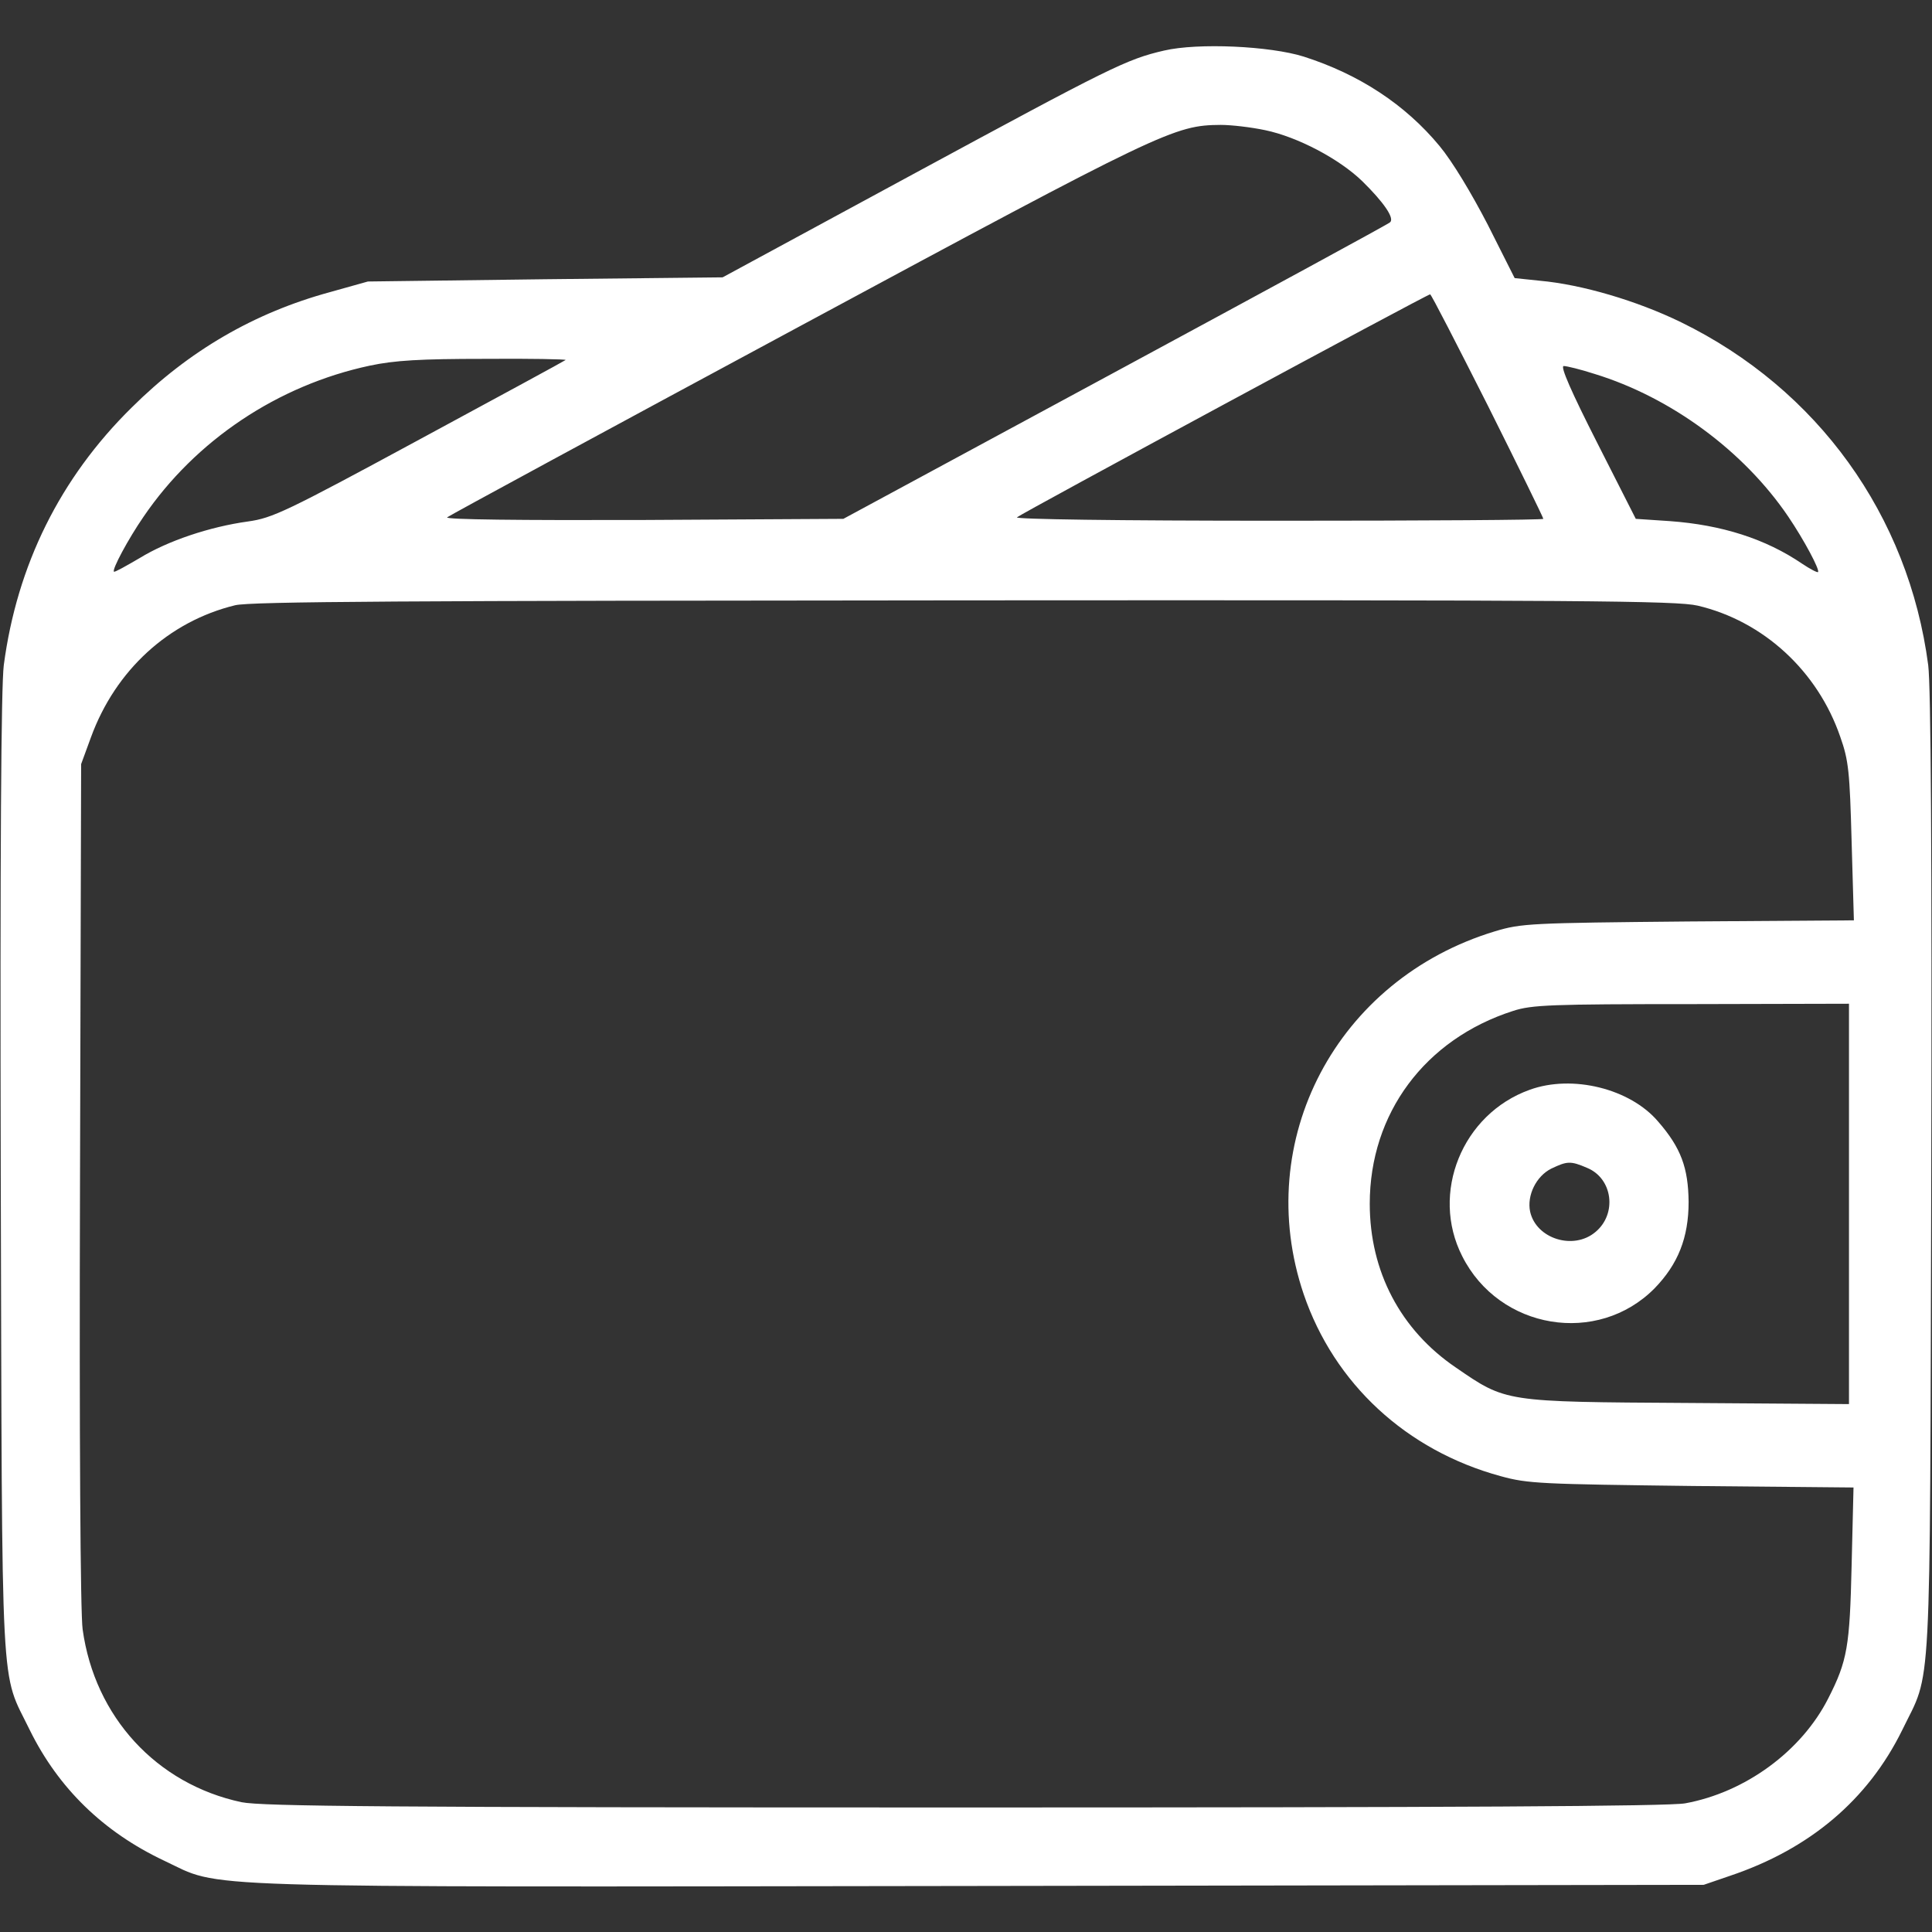 <?xml version="1.0" standalone="no"?>
<!DOCTYPE svg PUBLIC "-//W3C//DTD SVG 20010904//EN"
 "http://www.w3.org/TR/2001/REC-SVG-20010904/DTD/svg10.dtd">
<svg version="1.0" xmlns="http://www.w3.org/2000/svg"
 width="512pt" height="512pt" viewBox="0 0 512 512"
 preserveAspectRatio="xMidYMid meet">

<rect x="0" y="0" width="512" height="512" fill="#333333" stroke="none"/>

<g transform="translate(0,512) scale(0.1,-0.1)"
fill="#fff" stroke="none">
<path d="M3085 4986 c-100 -23 -143 -45 -666 -328 l-504 -273 -470 -5 -470 -6
-100 -28 c-202 -55 -375 -156 -526 -306 -190 -187 -304 -418 -339 -683 -7 -56
-10 -493 -8 -1352 4 -1422 -2 -1307 77 -1470 76 -154 195 -270 356 -346 158
-74 17 -70 2160 -67 l1920 3 70 24 c211 71 365 201 456 386 79 163 73 48 77
1470 2 859 -1 1296 -8 1352 -52 397 -293 732 -655 909 -117 57 -263 100 -374
110 l-67 7 -71 141 c-44 85 -94 168 -128 209 -91 110 -213 190 -360 237 -89
28 -280 37 -370 16z m268 -211 c86 -18 196 -76 257 -135 57 -56 86 -98 74
-109 -5 -5 -333 -183 -729 -397 l-720 -389 -530 -3 c-328 -1 -526 1 -520 7 6
5 425 232 932 505 967 521 995 534 1118 535 28 0 80 -6 118 -14z m590 -730
c81 -162 147 -297 147 -300 0 -3 -316 -5 -702 -5 -435 0 -698 4 -693 9 11 10
1087 591 1095 591 3 0 71 -133 153 -295z m-2444 121 c-2 -2 -177 -97 -388
-211 -353 -191 -389 -208 -454 -217 -101 -14 -212 -51 -287 -97 -36 -21 -66
-38 -68 -36 -6 5 38 87 78 145 138 203 356 349 600 401 66 14 134 18 304 18
121 1 217 -1 215 -3z m2727 -37 c202 -62 395 -204 513 -378 42 -62 84 -141 79
-147 -2 -2 -21 8 -42 22 -97 66 -213 103 -351 113 l-90 6 -103 203 c-67 132
-98 202 -88 202 8 0 45 -9 82 -21z m273 -614 c174 -41 318 -173 378 -348 22
-62 25 -92 30 -278 l6 -208 -439 -3 c-419 -4 -442 -5 -512 -26 -420 -127 -645
-555 -507 -962 81 -237 272 -414 522 -482 72 -20 108 -21 507 -26 l428 -4 -5
-206 c-5 -215 -11 -253 -62 -353 -71 -140 -220 -249 -379 -278 -42 -8 -618
-11 -1910 -11 -1534 0 -1862 3 -1916 14 -225 48 -389 226 -421 458 -6 40 -9
514 -7 1180 l3 1113 26 71 c65 178 206 307 382 350 41 10 451 12 1932 13 1643
1 1888 -1 1944 -14z m401 -1585 l0 -531 -427 3 c-488 3 -481 2 -615 94 -147
100 -228 255 -228 434 0 239 146 436 380 511 49 16 100 18 473 18 l417 1 0
-530z"/>
<path d="M4054 2232 c-179 -64 -264 -274 -179 -441 98 -195 359 -238 510 -85
62 64 90 134 90 229 -1 90 -20 143 -81 213 -74 87 -227 125 -340 84z m152
-207 c68 -28 80 -122 22 -170 -58 -49 -157 -18 -173 54 -9 43 16 94 56 114 42
20 51 21 95 2z"/>
</g>
</svg>
